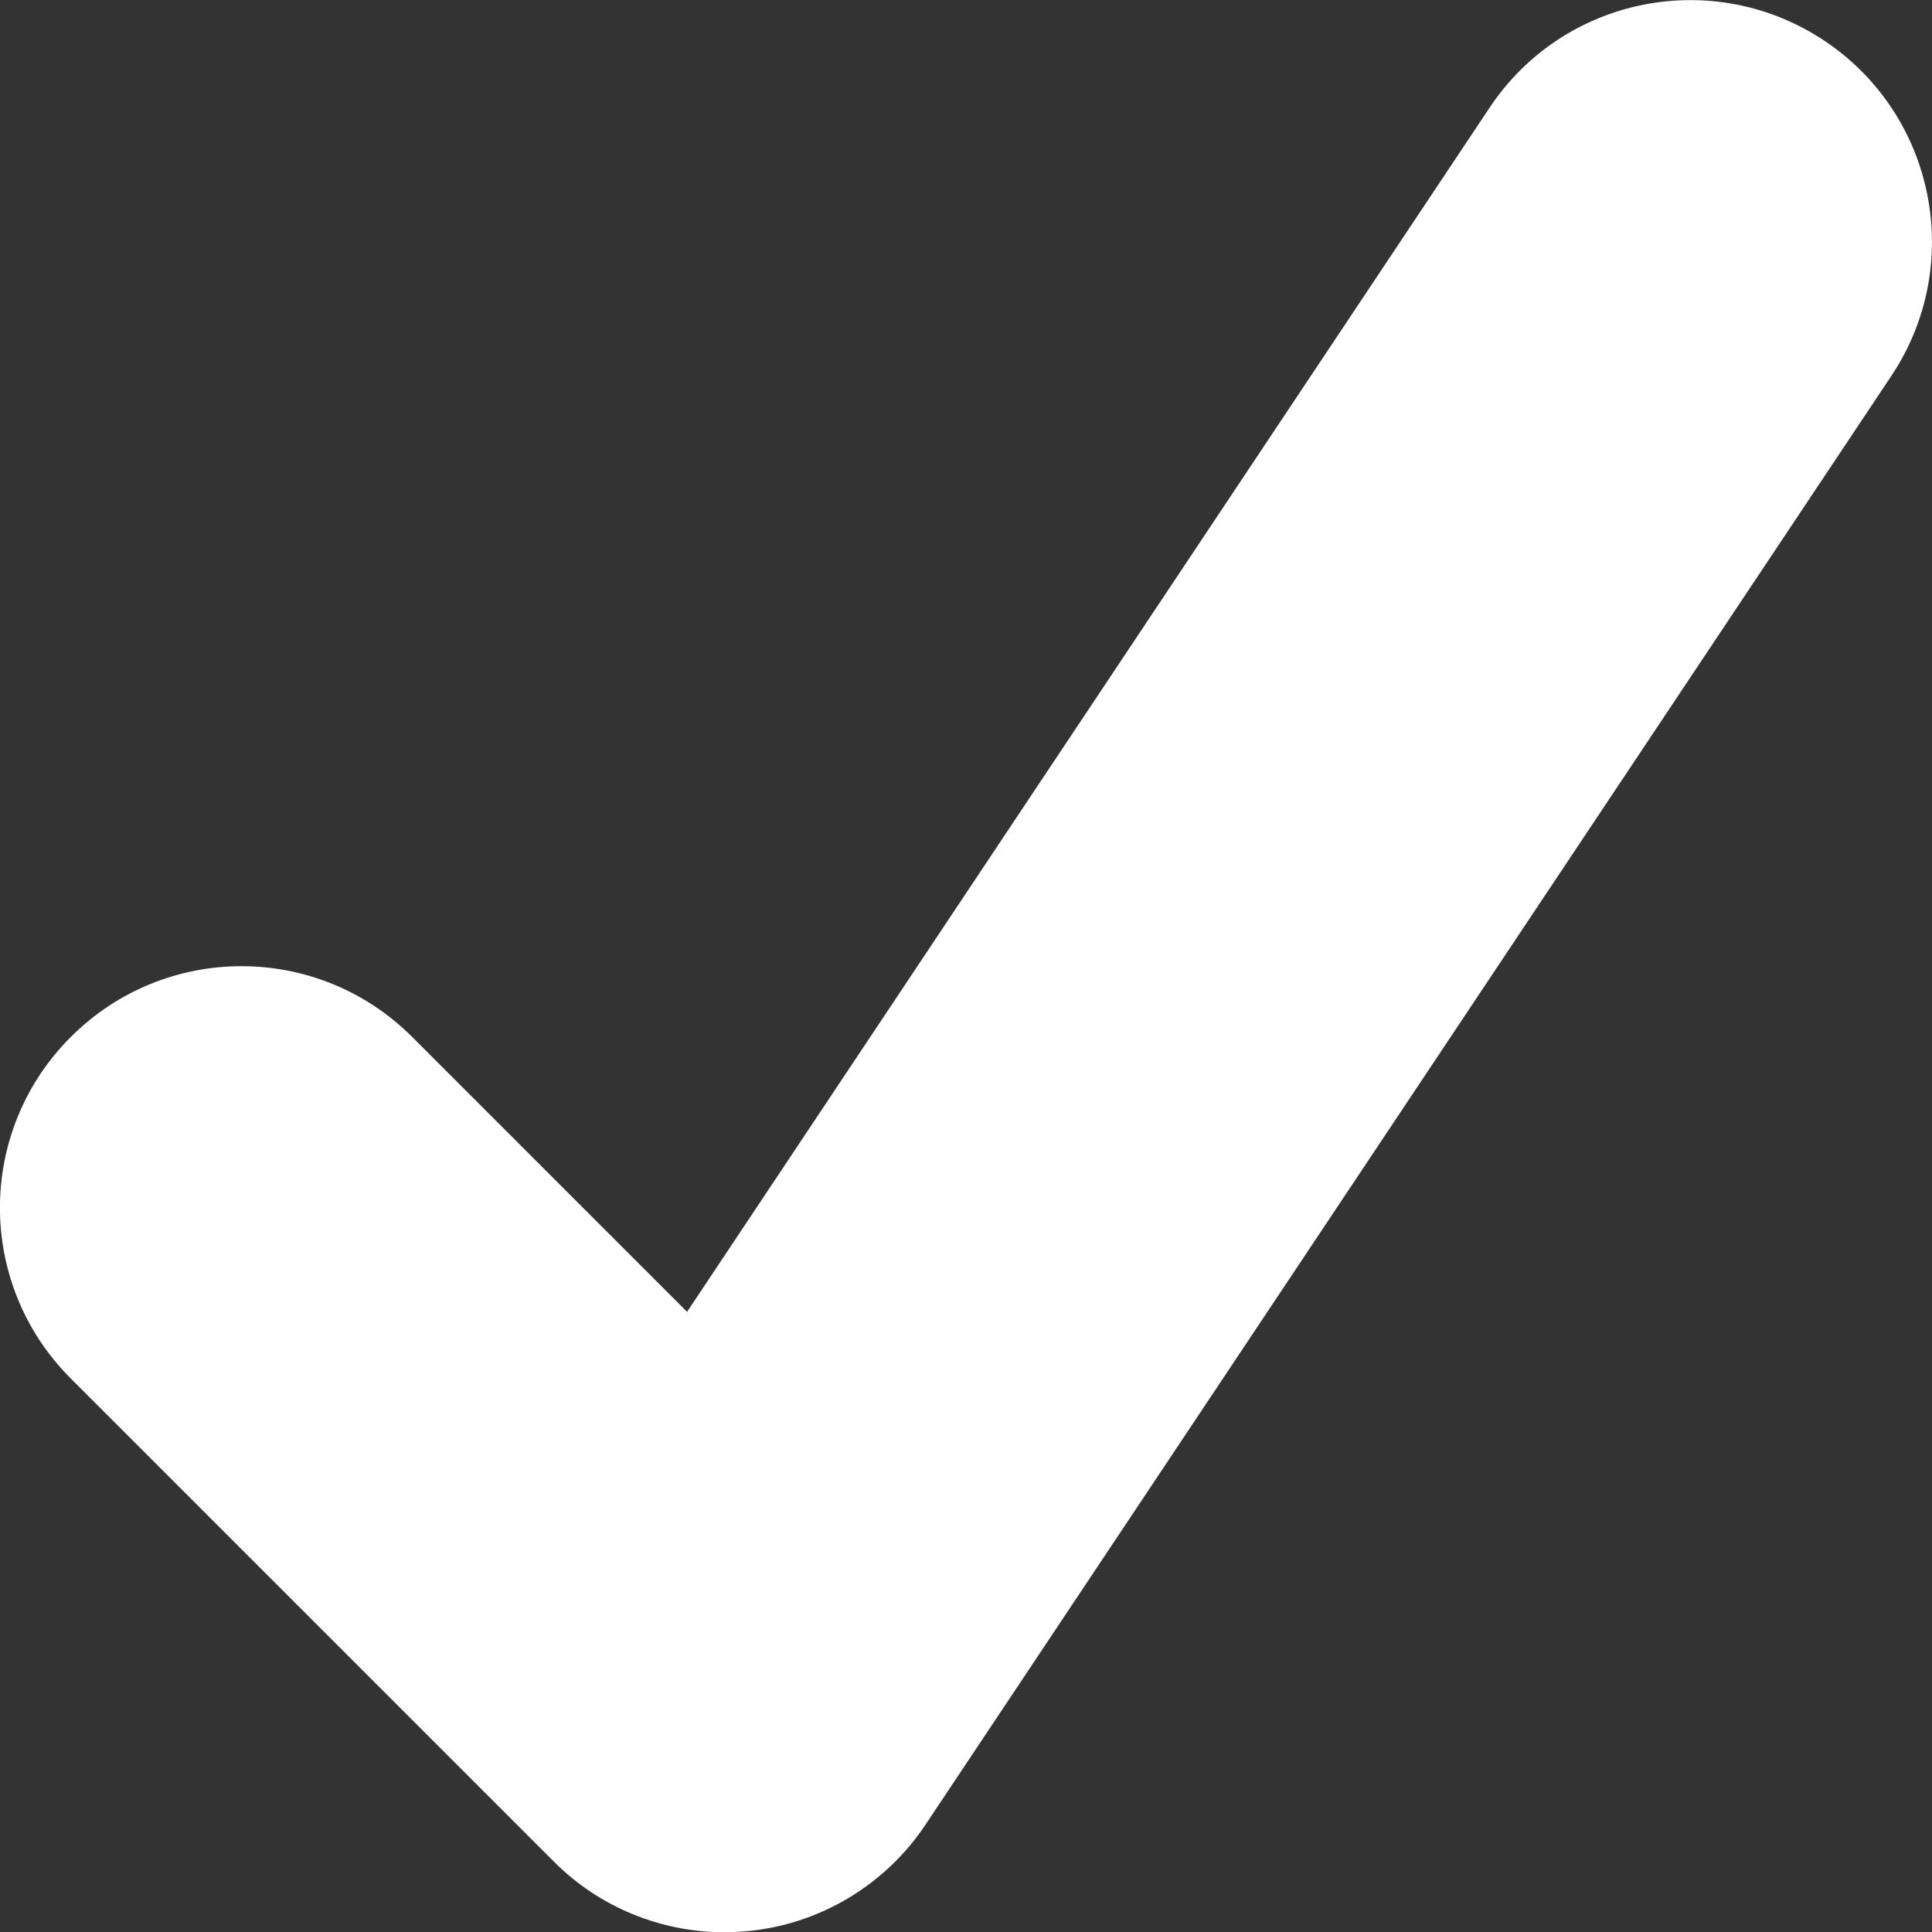 <svg width="8" height="8" viewBox="0 0 8 8" fill="none" xmlns="http://www.w3.org/2000/svg">
<rect x="0" y="0" width="8" height="8" fill="#333333" stroke="none"/>
<path fill-rule="evenodd" clip-rule="evenodd" d="M3 8.001C2.736 8.001 2.481 7.897 2.293 7.708L0.293 5.708C-0.098 5.317 -0.098 4.685 0.293 4.294C0.684 3.903 1.316 3.903 1.707 4.294L2.845 5.432L6.168 0.446C6.474 -0.014 7.094 -0.138 7.555 0.169C8.014 0.476 8.138 1.096 7.832 1.556L3.832 7.556C3.666 7.805 3.396 7.967 3.099 7.996C3.065 7.999 3.033 8.001 3 8.001Z" fill="white"/>
</svg>
